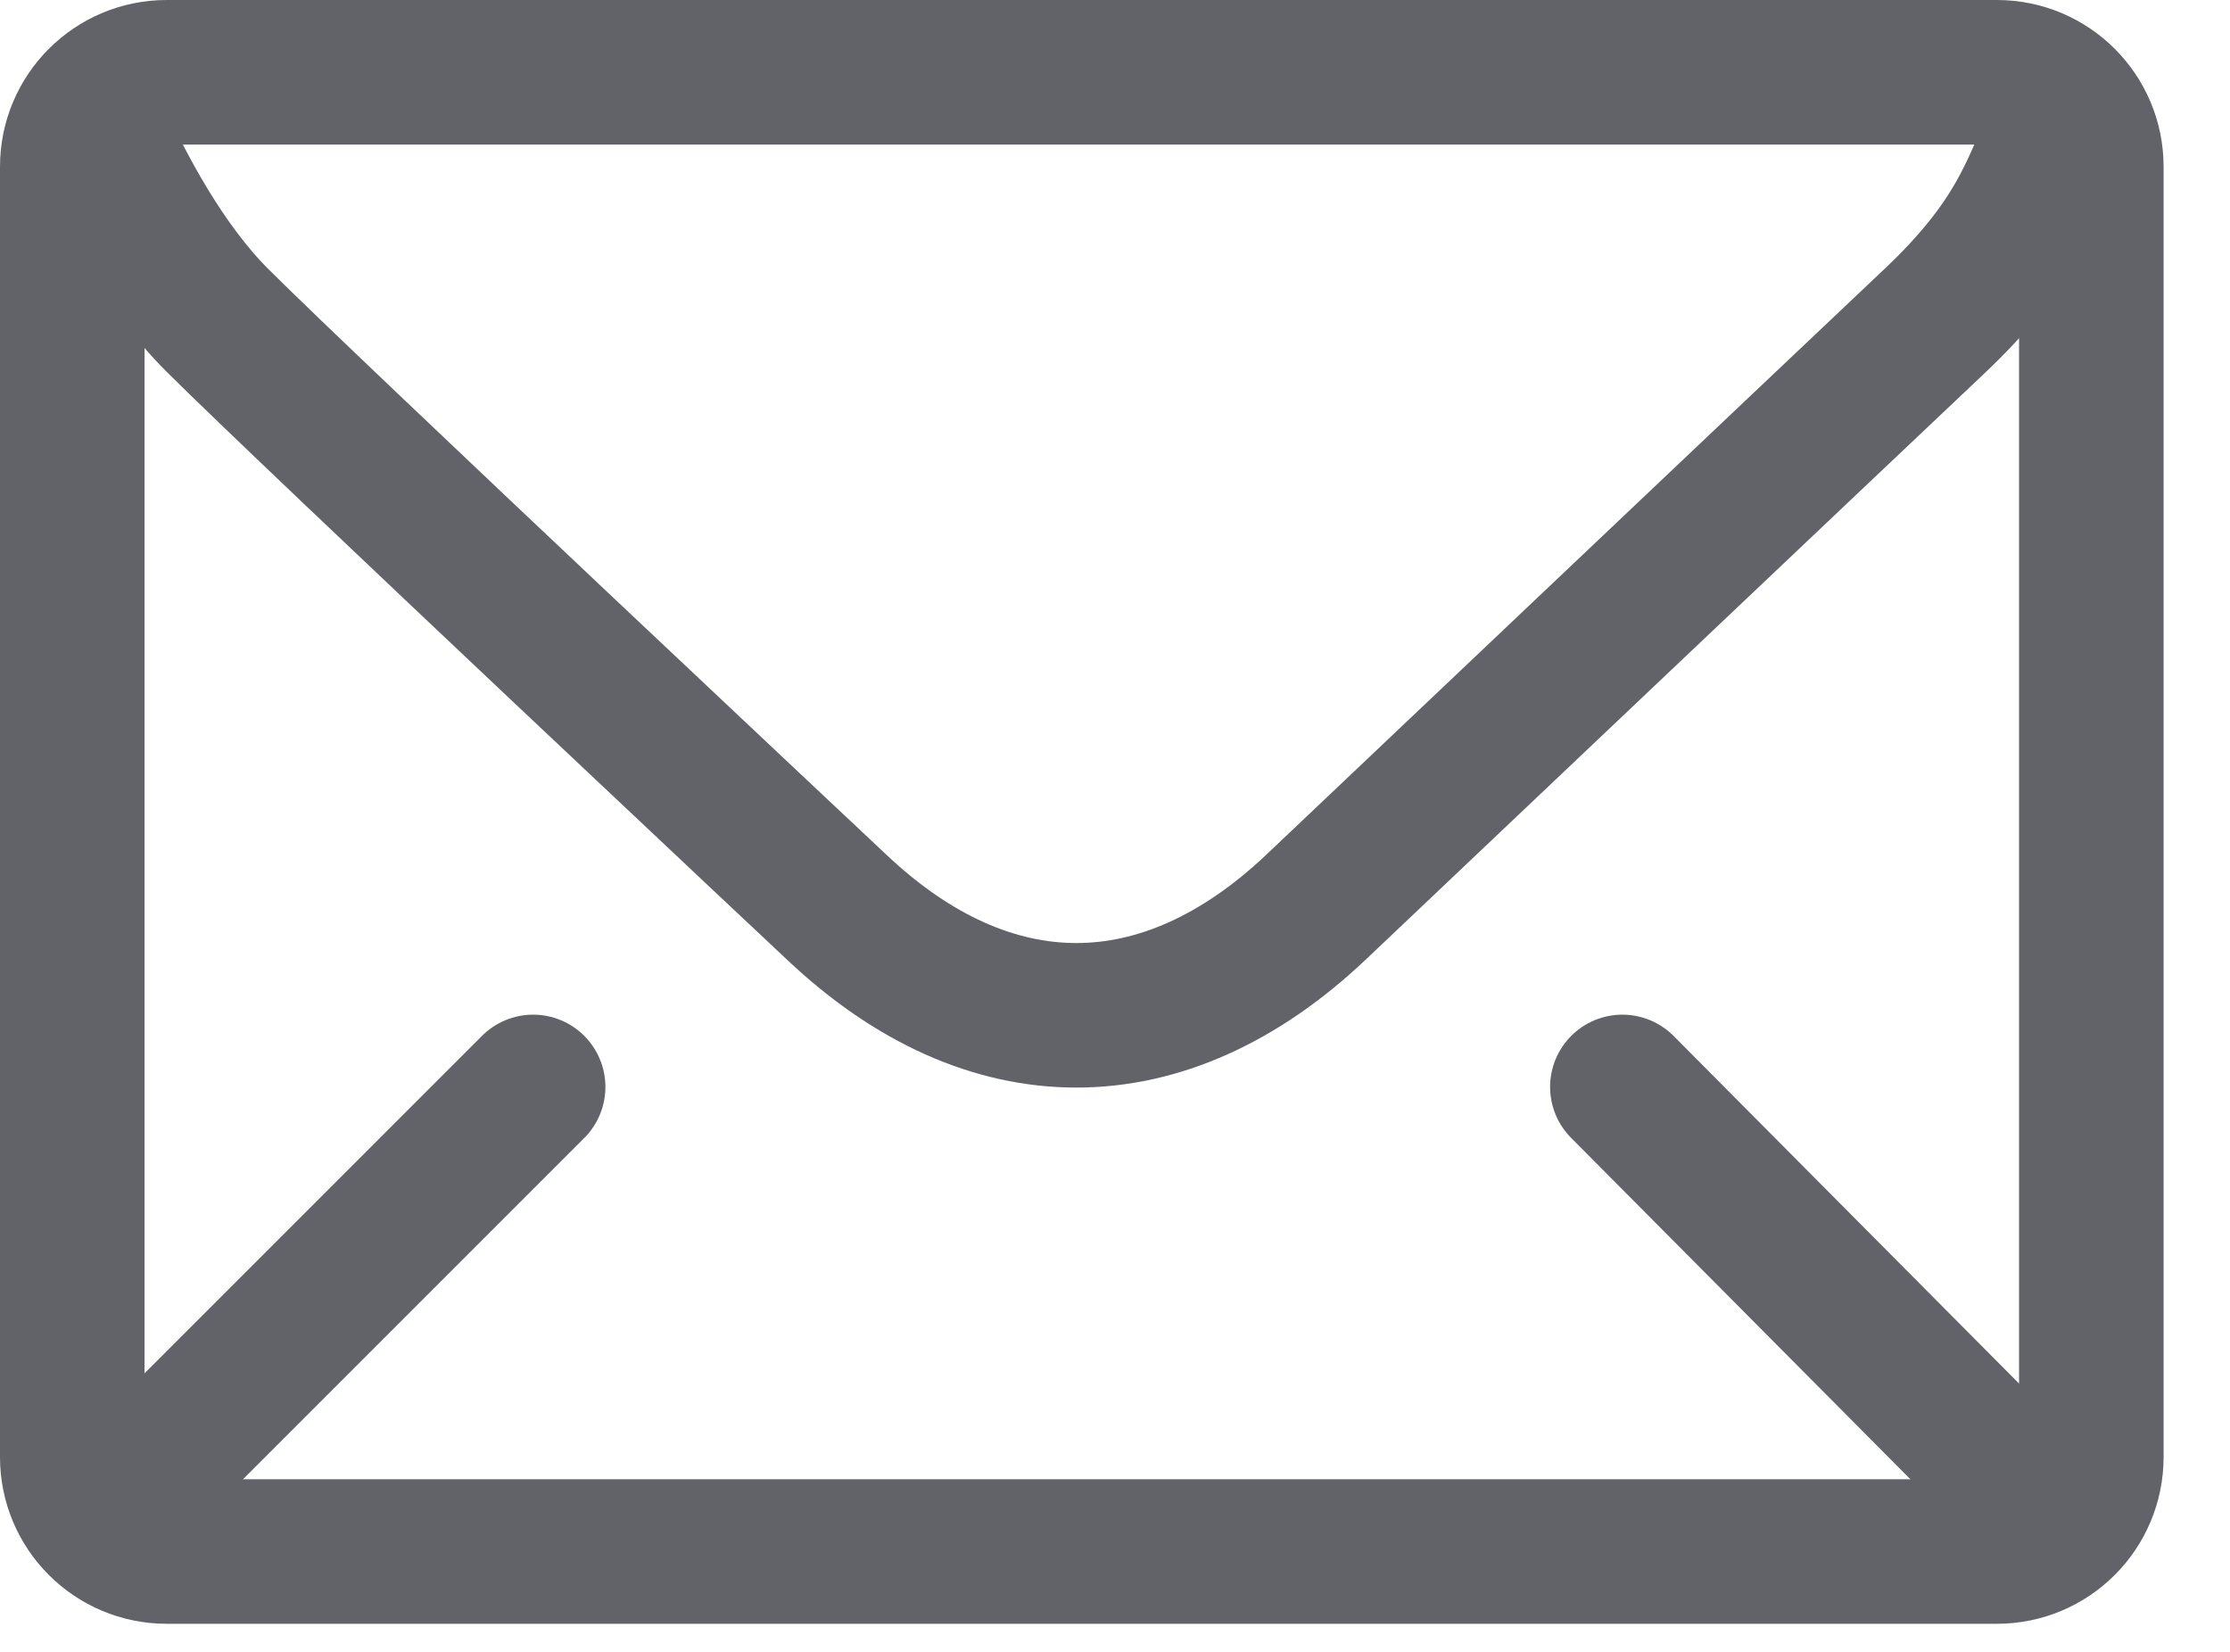 <?xml version="1.0" encoding="UTF-8"?>
<svg width="27px" height="20px" viewBox="0 0 27 20" version="1.1" xmlns="http://www.w3.org/2000/svg" xmlns:xlink="http://www.w3.org/1999/xlink">
    <title>Group 9</title>
    <g id="Spinlife-Web-Refresh-v3" stroke="none" stroke-width="1" fill="none" fill-rule="evenodd" stroke-linecap="round">
        <g id="Spinlife-Desktop-Homepage-v17-with-panel" transform="translate(-1394, -4463)" stroke="#616368" stroke-width="1.75">
            <g id="Group-46" transform="translate(0, 4255)">
                <g id="Group-9" transform="translate(1394, 208)">
                    <path d="M24.178,18.785 L2.018,18.785 C1.387,18.785 0.875,18.273 0.875,17.642 L0.875,2.018 C0.875,1.387 1.387,0.875 2.018,0.875 L24.178,0.875 C24.809,0.875 25.321,1.387 25.321,2.018 L25.321,17.642 C25.321,18.273 24.809,18.785 24.178,18.785 Z" id="Stroke-1"></path>
                    <line x1="19.643" y1="13.16" x2="24.821" y2="18.37" id="Stroke-3"></line>
                    <line x1="1.212" y1="18.403" x2="6.455" y2="13.16" id="Stroke-5"></line>
                    <path d="M24.914,1.609 C24.615,2.295 24.438,2.929 23.417,3.893 C22.183,5.058 15.93,10.987 15.93,10.987 C14.087,12.728 11.977,12.728 10.134,10.987 C10.134,10.987 3.766,5.01 2.631,3.877 C1.979,3.227 1.477,2.28 1.165,1.59" id="Stroke-7" stroke-linejoin="round"></path>
                </g>
            </g>
        </g>
    </g>
</svg>